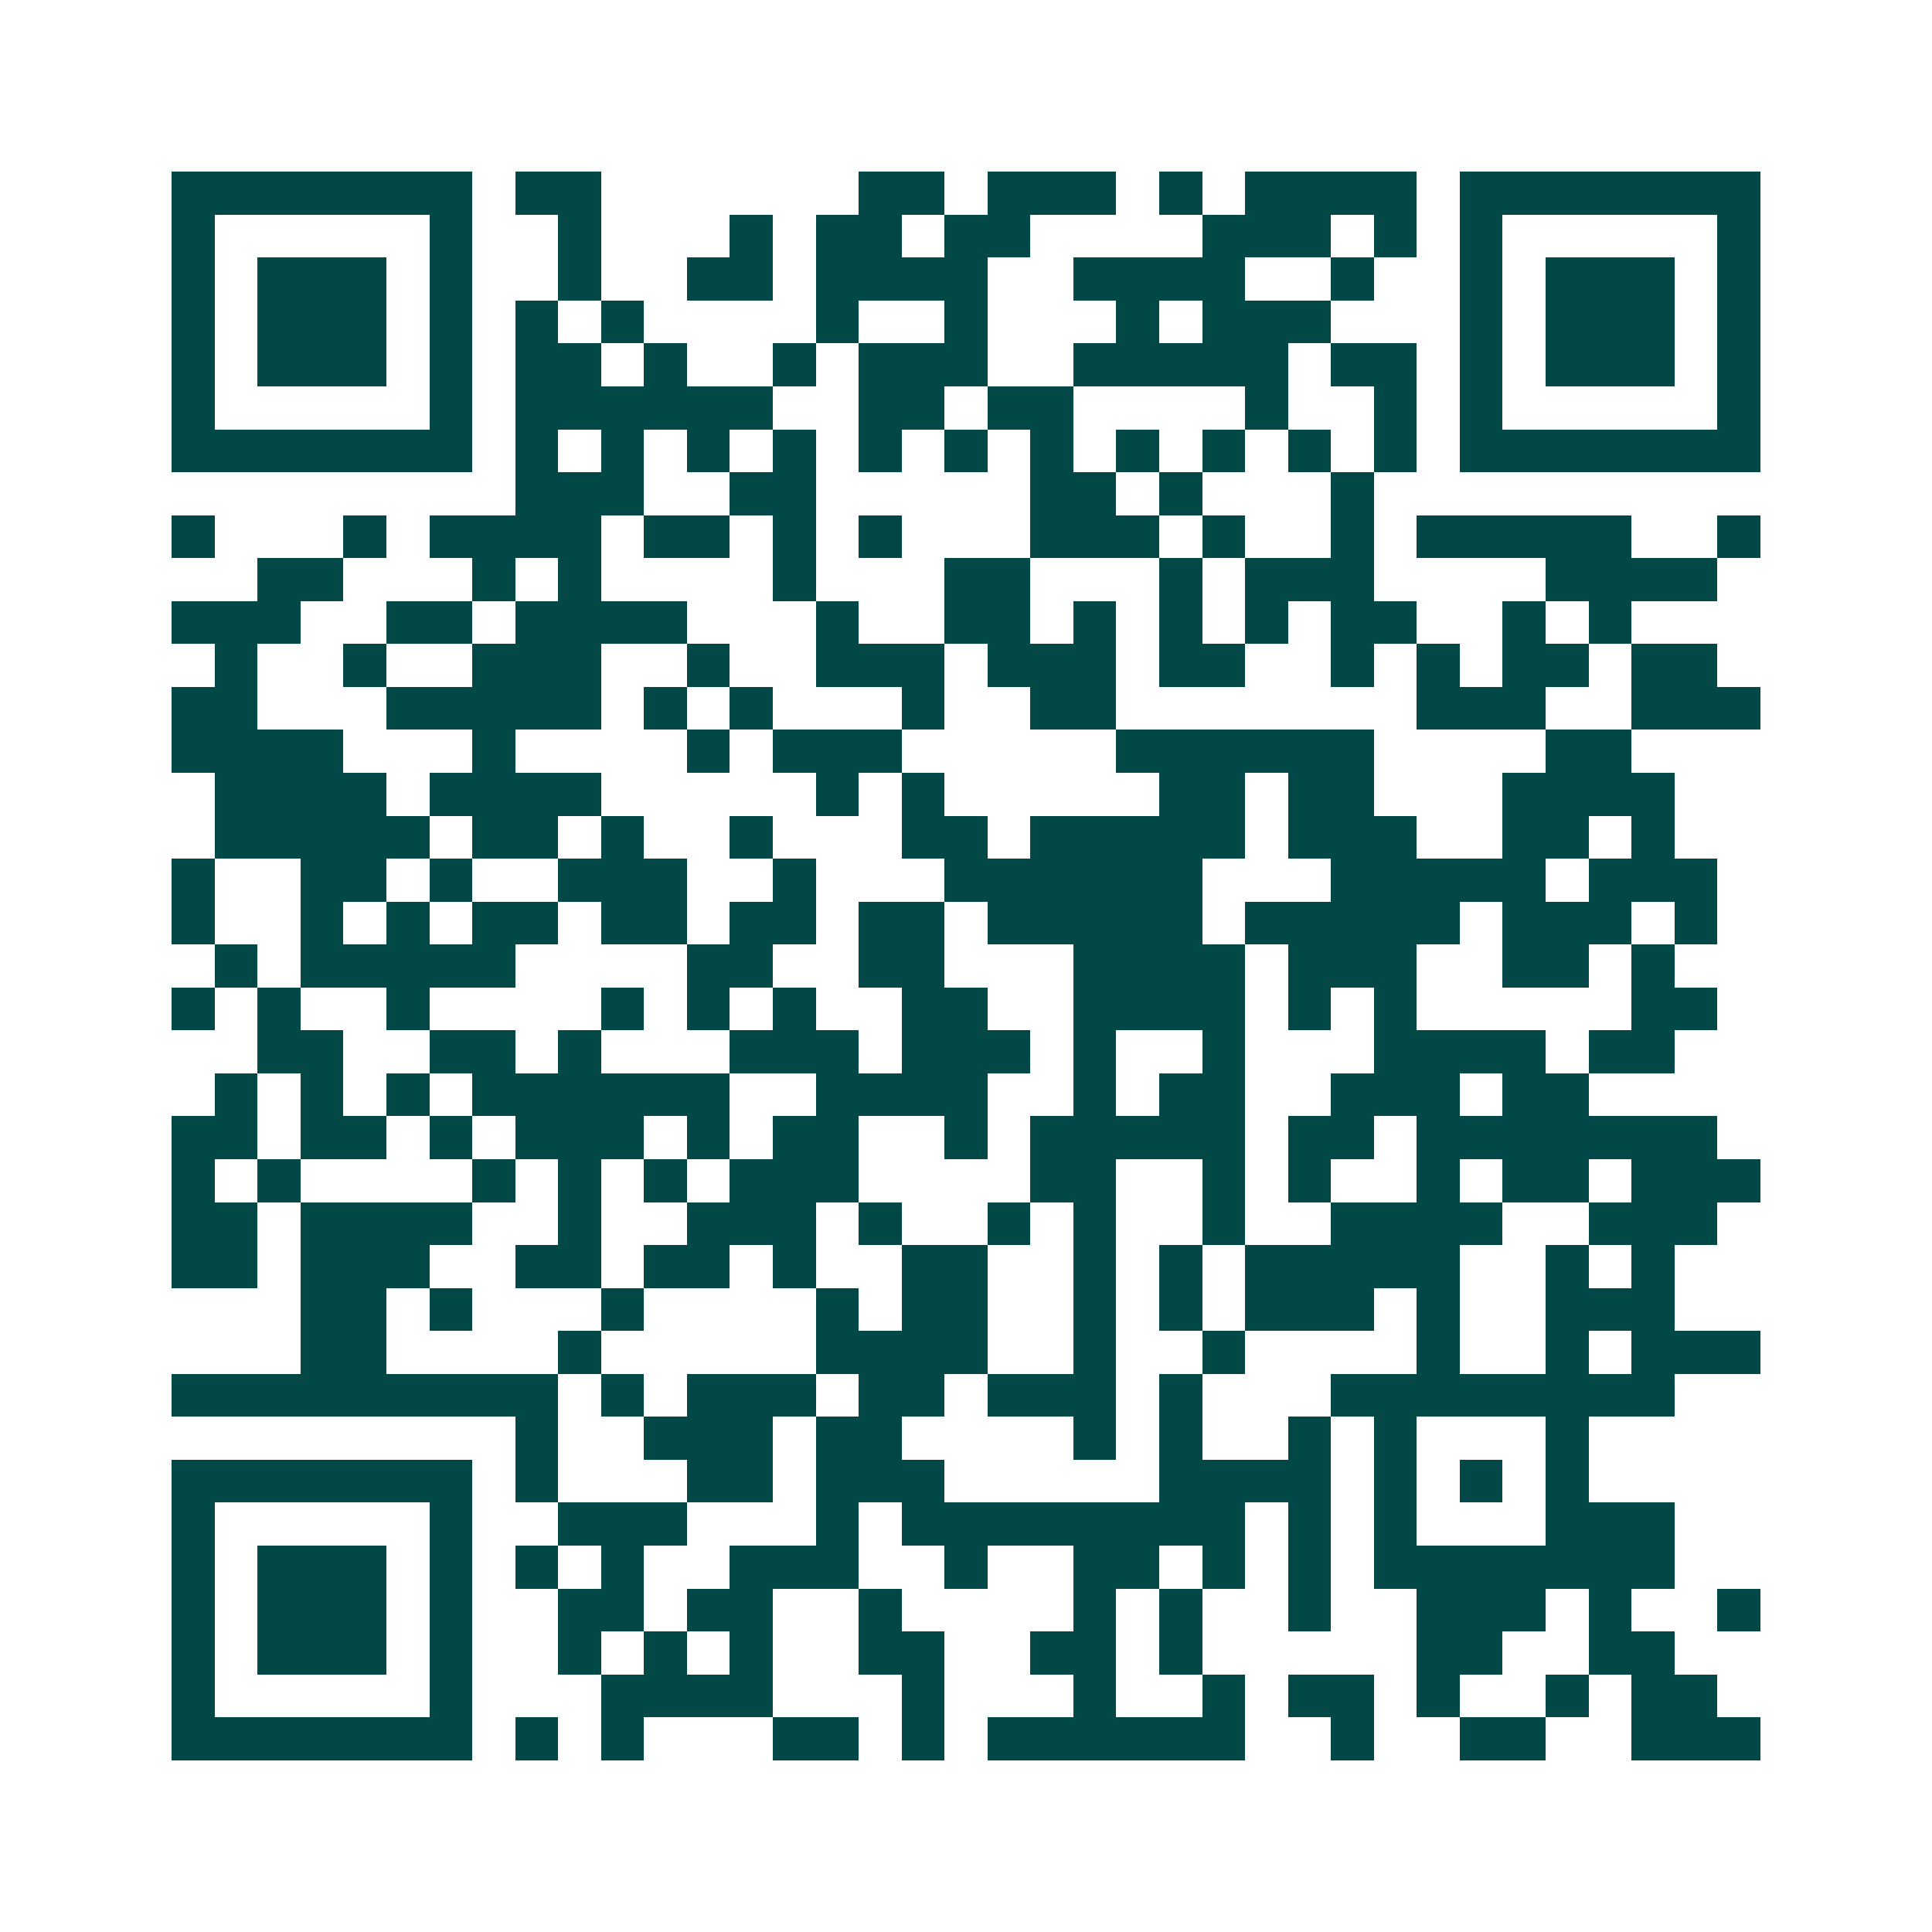 <svg xmlns="http://www.w3.org/2000/svg" width="200" height="200" viewBox="0 0 45 45" shape-rendering="crispEdges"><path fill="#ffffff" d="M0 0h45v45H0z"/><path stroke="#014847" d="M4 4.5h7m1 0h2m6 0h2m1 0h3m1 0h1m1 0h4m1 0h7M4 5.5h1m5 0h1m2 0h1m3 0h1m1 0h2m1 0h2m4 0h3m1 0h1m1 0h1m5 0h1M4 6.5h1m1 0h3m1 0h1m2 0h1m2 0h2m1 0h4m2 0h4m2 0h1m2 0h1m1 0h3m1 0h1M4 7.5h1m1 0h3m1 0h1m1 0h1m1 0h1m4 0h1m2 0h1m3 0h1m1 0h3m3 0h1m1 0h3m1 0h1M4 8.5h1m1 0h3m1 0h1m1 0h2m1 0h1m2 0h1m1 0h3m2 0h5m1 0h2m1 0h1m1 0h3m1 0h1M4 9.5h1m5 0h1m1 0h6m2 0h2m1 0h2m4 0h1m2 0h1m1 0h1m5 0h1M4 10.5h7m1 0h1m1 0h1m1 0h1m1 0h1m1 0h1m1 0h1m1 0h1m1 0h1m1 0h1m1 0h1m1 0h1m1 0h7M12 11.5h3m2 0h2m5 0h2m1 0h1m3 0h1M4 12.5h1m3 0h1m1 0h4m1 0h2m1 0h1m1 0h1m3 0h3m1 0h1m2 0h1m1 0h5m2 0h1M6 13.5h2m3 0h1m1 0h1m4 0h1m3 0h2m3 0h1m1 0h3m4 0h4M4 14.5h3m2 0h2m1 0h4m3 0h1m2 0h2m1 0h1m1 0h1m1 0h1m1 0h2m2 0h1m1 0h1M5 15.5h1m2 0h1m2 0h3m2 0h1m2 0h3m1 0h3m1 0h2m2 0h1m1 0h1m1 0h2m1 0h2M4 16.5h2m3 0h5m1 0h1m1 0h1m3 0h1m2 0h2m7 0h3m2 0h3M4 17.5h4m3 0h1m4 0h1m1 0h3m5 0h6m4 0h2M5 18.5h4m1 0h4m5 0h1m1 0h1m5 0h2m1 0h2m3 0h4M5 19.5h5m1 0h2m1 0h1m2 0h1m3 0h2m1 0h5m1 0h3m2 0h2m1 0h1M4 20.5h1m2 0h2m1 0h1m2 0h3m2 0h1m3 0h6m3 0h5m1 0h3M4 21.5h1m2 0h1m1 0h1m1 0h2m1 0h2m1 0h2m1 0h2m1 0h5m1 0h5m1 0h3m1 0h1M5 22.5h1m1 0h5m4 0h2m2 0h2m3 0h4m1 0h3m2 0h2m1 0h1M4 23.5h1m1 0h1m2 0h1m4 0h1m1 0h1m1 0h1m2 0h2m2 0h4m1 0h1m1 0h1m5 0h2M6 24.5h2m2 0h2m1 0h1m3 0h3m1 0h3m1 0h1m2 0h1m3 0h4m1 0h2M5 25.5h1m1 0h1m1 0h1m1 0h6m2 0h4m2 0h1m1 0h2m2 0h3m1 0h2M4 26.5h2m1 0h2m1 0h1m1 0h3m1 0h1m1 0h2m2 0h1m1 0h5m1 0h2m1 0h7M4 27.5h1m1 0h1m4 0h1m1 0h1m1 0h1m1 0h3m4 0h2m2 0h1m1 0h1m2 0h1m1 0h2m1 0h3M4 28.5h2m1 0h4m2 0h1m2 0h3m1 0h1m2 0h1m1 0h1m2 0h1m2 0h4m2 0h3M4 29.5h2m1 0h3m2 0h2m1 0h2m1 0h1m2 0h2m2 0h1m1 0h1m1 0h5m2 0h1m1 0h1M7 30.5h2m1 0h1m3 0h1m4 0h1m1 0h2m2 0h1m1 0h1m1 0h3m1 0h1m2 0h3M7 31.5h2m4 0h1m5 0h4m2 0h1m2 0h1m4 0h1m2 0h1m1 0h3M4 32.5h9m1 0h1m1 0h3m1 0h2m1 0h3m1 0h1m3 0h8M12 33.5h1m2 0h3m1 0h2m4 0h1m1 0h1m2 0h1m1 0h1m3 0h1M4 34.5h7m1 0h1m3 0h2m1 0h3m5 0h4m1 0h1m1 0h1m1 0h1M4 35.5h1m5 0h1m2 0h3m3 0h1m1 0h8m1 0h1m1 0h1m3 0h3M4 36.5h1m1 0h3m1 0h1m1 0h1m1 0h1m2 0h3m2 0h1m2 0h2m1 0h1m1 0h1m1 0h7M4 37.5h1m1 0h3m1 0h1m2 0h2m1 0h2m2 0h1m4 0h1m1 0h1m2 0h1m2 0h3m1 0h1m2 0h1M4 38.5h1m1 0h3m1 0h1m2 0h1m1 0h1m1 0h1m2 0h2m2 0h2m1 0h1m5 0h2m2 0h2M4 39.5h1m5 0h1m3 0h4m3 0h1m3 0h1m2 0h1m1 0h2m1 0h1m2 0h1m1 0h2M4 40.5h7m1 0h1m1 0h1m3 0h2m1 0h1m1 0h6m2 0h1m2 0h2m2 0h3"/></svg>
